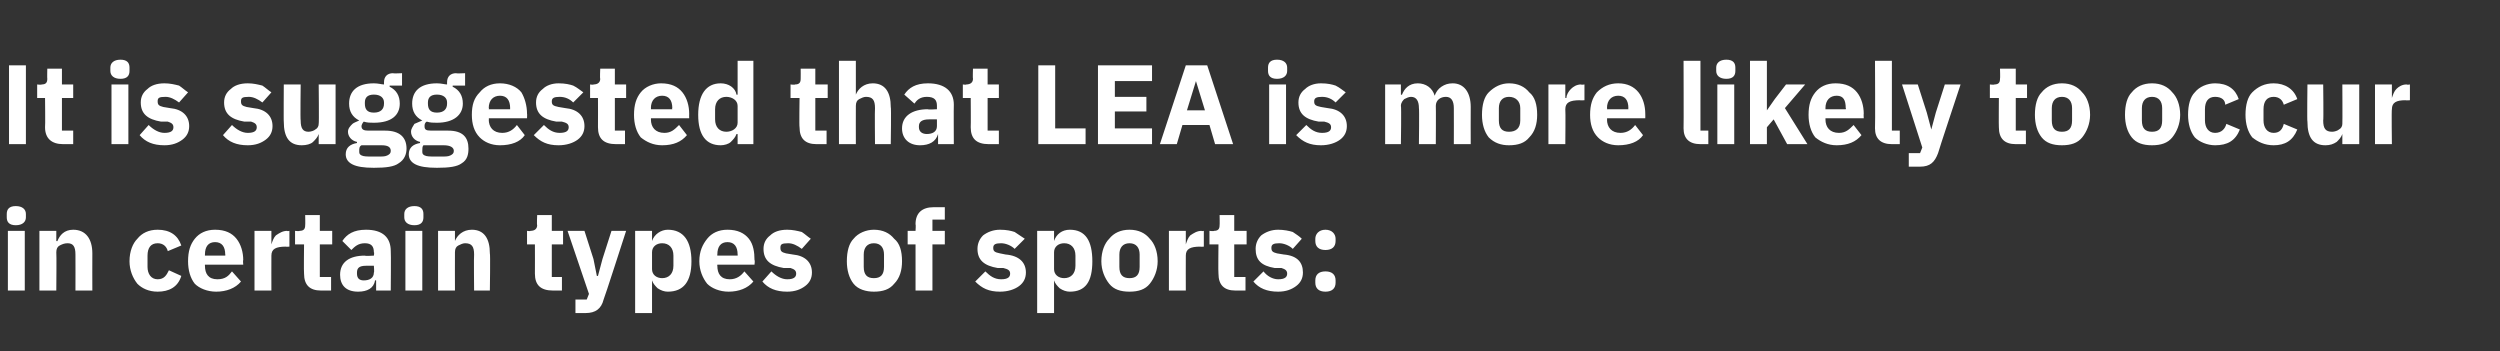 <?xml version="1.0" standalone="no"?><!DOCTYPE svg PUBLIC "-//W3C//DTD SVG 1.1//EN" "http://www.w3.org/Graphics/SVG/1.1/DTD/svg11.dtd"><svg xmlns="http://www.w3.org/2000/svg" version="1.1" width="222px" height="31.2px" viewBox="0 -5 222 31.2" style="top:-5px"><rect x="0" y="-5" width="222" height="31.2" fill="#333333" stroke="none"/>  <desc>It is suggested that LEA is more likely to occur in certain types of sports:</desc>  <defs/>  <g id="Polygon195422">    <path d="M 2.3 14.3 C 2.3 14.3 2.3 14 2.3 14 C 2.3 13.6 2 13.3 1.4 13.3 C 0.8 13.3 0.6 13.6 0.6 14 C 0.6 14 0.6 14.3 0.6 14.3 C 0.6 14.7 0.8 15 1.4 15 C 2 15 2.3 14.7 2.3 14.3 Z M 0.7 20.8 L 2.2 20.8 L 2.2 15.5 L 0.7 15.5 L 0.7 20.8 Z M 5 20.8 C 5 20.8 5.03 17.4 5 17.4 C 5 17.1 5.1 16.9 5.3 16.8 C 5.5 16.7 5.7 16.6 6 16.6 C 6.5 16.6 6.7 16.9 6.7 17.6 C 6.71 17.63 6.7 20.8 6.7 20.8 L 8.2 20.8 C 8.2 20.8 8.19 17.51 8.2 17.5 C 8.2 16.2 7.6 15.4 6.5 15.4 C 5.7 15.4 5.3 15.9 5.1 16.4 C 5.09 16.44 5 16.4 5 16.4 L 5 15.5 L 3.5 15.5 L 3.5 20.8 L 5 20.8 Z M 16.1 19.5 C 16.1 19.5 15 19 15 19 C 14.8 19.4 14.6 19.8 14 19.8 C 13.4 19.8 13.1 19.3 13.1 18.7 C 13.1 18.7 13.1 17.7 13.1 17.7 C 13.1 17 13.4 16.6 14 16.6 C 14.5 16.6 14.8 16.9 14.9 17.3 C 14.9 17.3 16.1 16.8 16.1 16.8 C 15.8 15.9 15.1 15.4 14 15.4 C 13.2 15.4 12.6 15.7 12.2 16.2 C 11.8 16.6 11.5 17.3 11.5 18.2 C 11.5 19 11.8 19.7 12.2 20.2 C 12.6 20.6 13.2 20.9 14 20.9 C 15 20.9 15.8 20.5 16.1 19.5 Z M 21.4 20 C 21.4 20 20.6 19.1 20.6 19.1 C 20.3 19.5 20 19.8 19.3 19.8 C 18.5 19.8 18.2 19.3 18.2 18.6 C 18.19 18.63 18.2 18.5 18.2 18.5 L 21.6 18.5 C 21.6 18.5 21.56 18.11 21.6 18.1 C 21.6 17.4 21.4 16.7 21 16.2 C 20.6 15.7 20 15.4 19.1 15.4 C 18.3 15.4 17.7 15.7 17.3 16.2 C 16.9 16.7 16.7 17.3 16.7 18.2 C 16.7 19 16.9 19.7 17.3 20.2 C 17.7 20.6 18.4 20.9 19.2 20.9 C 20.1 20.9 20.9 20.6 21.4 20 Z M 20 17.6 C 20.03 17.59 20 17.7 20 17.7 L 18.2 17.7 C 18.2 17.7 18.19 17.6 18.2 17.6 C 18.2 16.9 18.5 16.5 19.1 16.5 C 19.7 16.5 20 16.9 20 17.6 Z M 24.1 20.8 C 24.1 20.8 24.09 17.73 24.1 17.7 C 24.1 17.1 24.5 16.9 25.4 16.9 C 25.37 16.93 25.7 16.9 25.7 16.9 L 25.7 15.5 C 25.7 15.5 25.48 15.55 25.5 15.5 C 25.1 15.5 24.8 15.7 24.5 15.9 C 24.3 16.1 24.2 16.4 24.1 16.7 C 24.14 16.69 24.1 16.7 24.1 16.7 L 24.1 15.5 L 22.6 15.5 L 22.6 20.8 L 24.1 20.8 Z M 29.4 20.8 L 29.4 19.6 L 28.4 19.6 L 28.4 16.7 L 29.5 16.7 L 29.5 15.5 L 28.4 15.5 L 28.4 14.1 L 27.1 14.1 C 27.1 14.1 27.12 14.99 27.1 15 C 27.1 15.3 27 15.5 26.6 15.5 C 26.6 15.55 26.2 15.5 26.2 15.5 L 26.2 16.7 L 27 16.7 C 27 16.7 26.97 19.27 27 19.3 C 27 20.3 27.5 20.8 28.5 20.8 C 28.53 20.8 29.4 20.8 29.4 20.8 Z M 34.7 17.3 C 34.73 17.35 34.7 20.8 34.7 20.8 L 33.4 20.8 L 33.4 19.9 C 33.4 19.9 33.34 19.88 33.3 19.9 C 33.2 20.6 32.6 20.9 31.8 20.9 C 30.7 20.9 30.2 20.3 30.2 19.4 C 30.2 18.3 31 17.7 32.4 17.7 C 32.42 17.75 33.2 17.7 33.2 17.7 C 33.2 17.7 33.25 17.42 33.2 17.4 C 33.2 16.9 33 16.6 32.4 16.6 C 31.8 16.6 31.5 16.9 31.2 17.2 C 31.2 17.2 30.4 16.4 30.4 16.4 C 30.8 15.8 31.4 15.4 32.5 15.4 C 34 15.4 34.7 16.1 34.7 17.3 Z M 33.2 18.6 C 33.2 18.6 32.53 18.59 32.5 18.6 C 31.9 18.6 31.7 18.8 31.7 19.2 C 31.7 19.2 31.7 19.3 31.7 19.3 C 31.7 19.7 31.9 19.9 32.3 19.9 C 32.8 19.9 33.2 19.7 33.2 19.2 C 33.25 19.21 33.2 18.6 33.2 18.6 Z M 37.6 14.3 C 37.6 14.3 37.6 14 37.6 14 C 37.6 13.6 37.4 13.3 36.8 13.3 C 36.2 13.3 35.9 13.6 35.9 14 C 35.9 14 35.9 14.3 35.9 14.3 C 35.9 14.7 36.2 15 36.8 15 C 37.4 15 37.6 14.7 37.6 14.3 Z M 36 20.8 L 37.5 20.8 L 37.5 15.5 L 36 15.5 L 36 20.8 Z M 40.4 20.8 C 40.4 20.8 40.39 17.4 40.4 17.4 C 40.4 17.1 40.5 16.9 40.7 16.8 C 40.9 16.7 41.1 16.6 41.3 16.6 C 41.9 16.6 42.1 16.9 42.1 17.6 C 42.07 17.63 42.1 20.8 42.1 20.8 L 43.5 20.8 C 43.5 20.8 43.55 17.51 43.5 17.5 C 43.5 16.2 43 15.4 41.9 15.4 C 41.1 15.4 40.6 15.9 40.4 16.4 C 40.45 16.44 40.4 16.4 40.4 16.4 L 40.4 15.5 L 38.9 15.5 L 38.9 20.8 L 40.4 20.8 Z M 49.9 20.8 L 49.9 19.6 L 49 19.6 L 49 16.7 L 50 16.7 L 50 15.5 L 49 15.5 L 49 14.1 L 47.7 14.1 C 47.7 14.1 47.66 14.99 47.7 15 C 47.7 15.3 47.5 15.5 47.1 15.5 C 47.14 15.55 46.8 15.5 46.8 15.5 L 46.8 16.7 L 47.5 16.7 C 47.5 16.7 47.51 19.27 47.5 19.3 C 47.5 20.3 48 20.8 49.1 20.8 C 49.07 20.8 49.9 20.8 49.9 20.8 Z M 53.5 18 L 53.1 19.5 L 53 19.5 L 52.7 18 L 51.9 15.5 L 50.4 15.5 L 52.3 21.1 L 52.1 21.6 L 51.1 21.6 L 51.1 22.8 C 51.1 22.8 52.02 22.8 52 22.8 C 52.9 22.8 53.4 22.4 53.6 21.6 C 53.63 21.61 55.6 15.5 55.6 15.5 L 54.3 15.5 L 53.5 18 Z M 56.4 22.8 L 57.9 22.8 L 57.9 19.9 C 57.9 19.9 57.93 19.92 57.9 19.9 C 58 20.2 58.2 20.4 58.4 20.6 C 58.7 20.8 59 20.9 59.3 20.9 C 60.7 20.9 61.4 20 61.4 18.2 C 61.4 16.4 60.7 15.4 59.3 15.4 C 58.7 15.4 58.1 15.8 57.9 16.4 C 57.93 16.43 57.9 16.4 57.9 16.4 L 57.9 15.5 L 56.4 15.5 L 56.4 22.8 Z M 57.9 18.9 C 57.9 18.9 57.9 17.4 57.9 17.4 C 57.9 16.9 58.3 16.6 58.8 16.6 C 59.4 16.6 59.8 17 59.8 17.7 C 59.8 17.7 59.8 18.6 59.8 18.6 C 59.8 19.3 59.4 19.7 58.8 19.7 C 58.3 19.7 57.9 19.4 57.9 18.9 Z M 66.9 20 C 66.9 20 66.1 19.1 66.1 19.1 C 65.8 19.5 65.4 19.8 64.8 19.8 C 64 19.8 63.7 19.3 63.7 18.6 C 63.68 18.63 63.7 18.5 63.7 18.5 L 67 18.5 C 67 18.5 67.05 18.11 67 18.1 C 67 17.4 66.9 16.7 66.5 16.2 C 66.1 15.7 65.5 15.4 64.6 15.4 C 63.8 15.4 63.2 15.7 62.8 16.2 C 62.4 16.7 62.1 17.3 62.1 18.2 C 62.1 19 62.4 19.7 62.8 20.2 C 63.2 20.6 63.9 20.9 64.7 20.9 C 65.6 20.9 66.4 20.6 66.9 20 Z M 65.5 17.6 C 65.52 17.59 65.5 17.7 65.5 17.7 L 63.7 17.7 C 63.7 17.7 63.68 17.6 63.7 17.6 C 63.7 16.9 64 16.5 64.6 16.5 C 65.2 16.5 65.5 16.9 65.5 17.6 Z M 71.5 20.4 C 71.9 20.1 72.1 19.7 72.1 19.2 C 72.1 18.3 71.5 17.7 70.4 17.6 C 70.4 17.6 69.8 17.5 69.8 17.5 C 69.4 17.4 69.3 17.3 69.3 17 C 69.3 16.7 69.4 16.6 70 16.6 C 70.4 16.6 70.8 16.8 71.2 17.1 C 71.2 17.1 72 16.2 72 16.2 C 71.7 16 71.5 15.8 71.2 15.6 C 70.8 15.5 70.4 15.4 69.9 15.4 C 69.2 15.4 68.7 15.6 68.4 15.9 C 68 16.2 67.8 16.6 67.8 17.1 C 67.8 18.1 68.4 18.6 69.6 18.8 C 69.6 18.8 70.2 18.8 70.2 18.8 C 70.5 18.9 70.7 19 70.7 19.3 C 70.7 19.6 70.5 19.8 69.9 19.8 C 69.4 19.8 68.9 19.5 68.5 19.1 C 68.5 19.1 67.7 20 67.7 20 C 68.2 20.6 68.9 20.9 69.9 20.9 C 70.6 20.9 71.1 20.7 71.5 20.4 Z M 79.4 20.2 C 79.9 19.7 80.1 19 80.1 18.2 C 80.1 17.3 79.9 16.6 79.4 16.2 C 79 15.7 78.4 15.4 77.6 15.4 C 76.9 15.4 76.2 15.7 75.8 16.2 C 75.4 16.6 75.2 17.3 75.2 18.2 C 75.2 19 75.4 19.7 75.8 20.2 C 76.2 20.7 76.9 20.9 77.6 20.9 C 78.4 20.9 79 20.7 79.4 20.2 Z M 76.7 18.7 C 76.7 18.7 76.7 17.6 76.7 17.6 C 76.7 17 77 16.6 77.6 16.6 C 78.2 16.6 78.5 17 78.5 17.6 C 78.5 17.6 78.5 18.7 78.5 18.7 C 78.5 19.4 78.2 19.7 77.6 19.7 C 77 19.7 76.7 19.4 76.7 18.7 Z M 81.3 20.8 L 82.8 20.8 L 82.8 16.7 L 83.9 16.7 L 83.9 15.5 L 82.8 15.5 L 82.8 14.5 L 83.9 14.5 L 83.9 13.4 C 83.9 13.4 82.91 13.4 82.9 13.4 C 81.9 13.4 81.3 13.9 81.3 14.9 C 81.34 14.93 81.3 15.5 81.3 15.5 L 80.6 15.5 L 80.6 16.7 L 81.3 16.7 L 81.3 20.8 Z M 90.5 20.4 C 90.9 20.1 91.1 19.7 91.1 19.2 C 91.1 18.3 90.5 17.7 89.3 17.6 C 89.3 17.6 88.8 17.5 88.8 17.5 C 88.3 17.4 88.2 17.3 88.2 17 C 88.2 16.7 88.4 16.6 88.9 16.6 C 89.3 16.6 89.8 16.8 90.1 17.1 C 90.1 17.1 91 16.2 91 16.2 C 90.7 16 90.4 15.8 90.1 15.6 C 89.8 15.5 89.4 15.4 88.8 15.4 C 88.2 15.4 87.7 15.6 87.3 15.9 C 87 16.2 86.8 16.6 86.8 17.1 C 86.8 18.1 87.4 18.6 88.6 18.8 C 88.6 18.8 89.1 18.8 89.1 18.8 C 89.5 18.9 89.7 19 89.7 19.3 C 89.7 19.6 89.5 19.8 88.9 19.8 C 88.3 19.8 87.9 19.5 87.5 19.1 C 87.5 19.1 86.6 20 86.6 20 C 87.2 20.6 87.8 20.9 88.8 20.9 C 89.5 20.9 90.1 20.7 90.5 20.4 Z M 92.1 22.8 L 93.6 22.8 L 93.6 19.9 C 93.6 19.9 93.62 19.92 93.6 19.9 C 93.7 20.2 93.9 20.4 94.1 20.6 C 94.4 20.8 94.7 20.9 95 20.9 C 96.4 20.9 97 20 97 18.2 C 97 16.4 96.4 15.4 95 15.4 C 94.3 15.4 93.8 15.8 93.6 16.4 C 93.62 16.43 93.6 16.4 93.6 16.4 L 93.6 15.5 L 92.1 15.5 L 92.1 22.8 Z M 93.6 18.9 C 93.6 18.9 93.6 17.4 93.6 17.4 C 93.6 16.9 94 16.6 94.5 16.6 C 95.1 16.6 95.5 17 95.5 17.7 C 95.5 17.7 95.5 18.6 95.5 18.6 C 95.5 19.3 95.1 19.7 94.5 19.7 C 94 19.7 93.6 19.4 93.6 18.9 Z M 102.1 20.2 C 102.5 19.7 102.8 19 102.8 18.2 C 102.8 17.3 102.5 16.6 102.1 16.2 C 101.7 15.7 101.1 15.4 100.3 15.4 C 99.5 15.4 98.9 15.7 98.5 16.2 C 98.1 16.6 97.8 17.3 97.8 18.2 C 97.8 19 98.1 19.7 98.5 20.2 C 98.9 20.7 99.5 20.9 100.3 20.9 C 101.1 20.9 101.7 20.7 102.1 20.2 Z M 99.4 18.7 C 99.4 18.7 99.4 17.6 99.4 17.6 C 99.4 17 99.7 16.6 100.3 16.6 C 100.9 16.6 101.2 17 101.2 17.6 C 101.2 17.6 101.2 18.7 101.2 18.7 C 101.2 19.4 100.9 19.7 100.3 19.7 C 99.7 19.7 99.4 19.4 99.4 18.7 Z M 105.3 20.8 C 105.3 20.8 105.29 17.73 105.3 17.7 C 105.3 17.1 105.7 16.9 106.6 16.9 C 106.57 16.93 106.9 16.9 106.9 16.9 L 106.9 15.5 C 106.9 15.5 106.68 15.55 106.7 15.5 C 106.3 15.5 106 15.7 105.7 15.9 C 105.5 16.1 105.4 16.4 105.3 16.7 C 105.34 16.69 105.3 16.7 105.3 16.7 L 105.3 15.5 L 103.8 15.5 L 103.8 20.8 L 105.3 20.8 Z M 110.6 20.8 L 110.6 19.6 L 109.6 19.6 L 109.6 16.7 L 110.7 16.7 L 110.7 15.5 L 109.6 15.5 L 109.6 14.1 L 108.3 14.1 C 108.3 14.1 108.32 14.99 108.3 15 C 108.3 15.3 108.2 15.5 107.8 15.5 C 107.8 15.55 107.4 15.5 107.4 15.5 L 107.4 16.7 L 108.2 16.7 C 108.2 16.7 108.17 19.27 108.2 19.3 C 108.2 20.3 108.7 20.8 109.7 20.8 C 109.73 20.8 110.6 20.8 110.6 20.8 Z M 115.1 20.4 C 115.5 20.1 115.7 19.7 115.7 19.2 C 115.7 18.3 115.2 17.7 114 17.6 C 114 17.6 113.4 17.5 113.4 17.5 C 113 17.4 112.9 17.3 112.9 17 C 112.9 16.7 113.1 16.6 113.6 16.6 C 114 16.6 114.5 16.8 114.8 17.1 C 114.8 17.1 115.6 16.2 115.6 16.2 C 115.4 16 115.1 15.8 114.8 15.6 C 114.5 15.5 114 15.4 113.5 15.4 C 112.9 15.4 112.4 15.6 112 15.9 C 111.7 16.2 111.5 16.6 111.5 17.1 C 111.5 18.1 112 18.6 113.2 18.8 C 113.2 18.8 113.8 18.8 113.8 18.8 C 114.1 18.9 114.3 19 114.3 19.3 C 114.3 19.6 114.1 19.8 113.5 19.8 C 113 19.8 112.5 19.5 112.2 19.1 C 112.2 19.1 111.3 20 111.3 20 C 111.8 20.6 112.5 20.9 113.5 20.9 C 114.2 20.9 114.7 20.7 115.1 20.4 Z M 118.6 20.1 C 118.6 20.1 118.6 19.9 118.6 19.9 C 118.6 19.4 118.3 19.1 117.7 19.1 C 117.1 19.1 116.8 19.4 116.8 19.9 C 116.8 19.9 116.8 20.1 116.8 20.1 C 116.8 20.6 117.1 20.9 117.7 20.9 C 118.3 20.9 118.6 20.6 118.6 20.1 Z M 118.6 16.4 C 118.6 16.4 118.6 16.2 118.6 16.2 C 118.6 15.8 118.3 15.4 117.7 15.4 C 117.1 15.4 116.8 15.8 116.8 16.2 C 116.8 16.2 116.8 16.4 116.8 16.4 C 116.8 16.9 117.1 17.2 117.7 17.2 C 118.3 17.2 118.6 16.9 118.6 16.4 Z " stroke="none" fill="#fff"/>  </g>  <g id="Polygon195421">    <path d="M 0.8 0.8 L 2.3 0.8 L 2.3 7.8 L 0.8 7.8 L 0.8 0.8 Z M 6.5 7.8 L 6.5 6.6 L 5.5 6.6 L 5.5 3.7 L 6.5 3.7 L 6.5 2.5 L 5.5 2.5 L 5.5 1.1 L 4.2 1.1 C 4.2 1.1 4.18 1.99 4.2 2 C 4.2 2.3 4.1 2.5 3.7 2.5 C 3.66 2.55 3.3 2.5 3.3 2.5 L 3.3 3.7 L 4 3.7 C 4 3.7 4.03 6.27 4 6.3 C 4 7.3 4.6 7.8 5.6 7.8 C 5.59 7.8 6.5 7.8 6.5 7.8 Z M 11.5 1.3 C 11.5 1.3 11.5 1 11.5 1 C 11.5 0.6 11.3 0.3 10.7 0.3 C 10.1 0.3 9.8 0.6 9.8 1 C 9.8 1 9.8 1.3 9.8 1.3 C 9.8 1.7 10.1 2 10.7 2 C 11.3 2 11.5 1.7 11.5 1.3 Z M 9.9 7.8 L 11.4 7.8 L 11.4 2.5 L 9.9 2.5 L 9.9 7.8 Z M 16.2 7.4 C 16.6 7.1 16.8 6.7 16.8 6.2 C 16.8 5.3 16.2 4.7 15.1 4.6 C 15.1 4.6 14.5 4.5 14.5 4.5 C 14.1 4.4 14 4.3 14 4 C 14 3.7 14.1 3.6 14.7 3.6 C 15.1 3.6 15.5 3.8 15.9 4.1 C 15.9 4.1 16.7 3.2 16.7 3.2 C 16.4 3 16.2 2.8 15.9 2.6 C 15.5 2.5 15.1 2.4 14.6 2.4 C 13.9 2.4 13.4 2.6 13.1 2.9 C 12.7 3.2 12.5 3.6 12.5 4.1 C 12.5 5.1 13.1 5.6 14.3 5.8 C 14.3 5.8 14.9 5.8 14.9 5.8 C 15.2 5.9 15.4 6 15.4 6.3 C 15.4 6.6 15.2 6.8 14.6 6.8 C 14.1 6.8 13.6 6.5 13.2 6.1 C 13.2 6.1 12.4 7 12.4 7 C 12.9 7.6 13.6 7.9 14.6 7.9 C 15.3 7.9 15.8 7.7 16.2 7.4 Z M 23.6 7.4 C 24 7.1 24.2 6.7 24.2 6.2 C 24.2 5.3 23.6 4.7 22.5 4.6 C 22.5 4.6 21.9 4.5 21.9 4.5 C 21.5 4.4 21.4 4.3 21.4 4 C 21.4 3.7 21.5 3.6 22.1 3.6 C 22.5 3.6 22.9 3.8 23.3 4.1 C 23.3 4.1 24.1 3.2 24.1 3.2 C 23.8 3 23.6 2.8 23.3 2.6 C 22.9 2.5 22.5 2.4 22 2.4 C 21.3 2.4 20.8 2.6 20.5 2.9 C 20.1 3.2 19.9 3.6 19.9 4.1 C 19.9 5.1 20.5 5.6 21.7 5.8 C 21.7 5.8 22.3 5.8 22.3 5.8 C 22.6 5.9 22.8 6 22.8 6.3 C 22.8 6.6 22.6 6.8 22 6.8 C 21.5 6.8 21 6.5 20.6 6.1 C 20.6 6.1 19.8 7 19.8 7 C 20.3 7.6 21 7.9 22 7.9 C 22.7 7.9 23.2 7.7 23.6 7.4 Z M 28.3 7.8 L 29.8 7.8 L 29.8 2.5 L 28.3 2.5 C 28.3 2.5 28.34 5.96 28.3 6 C 28.3 6.2 28.2 6.4 28 6.5 C 27.9 6.6 27.6 6.7 27.4 6.7 C 26.9 6.7 26.7 6.4 26.7 5.7 C 26.66 5.72 26.7 2.5 26.7 2.5 L 25.2 2.5 C 25.2 2.5 25.18 5.85 25.2 5.8 C 25.2 7.2 25.7 7.9 26.8 7.9 C 27.2 7.9 27.6 7.8 27.8 7.6 C 28 7.4 28.2 7.2 28.3 6.9 C 28.29 6.92 28.3 6.9 28.3 6.9 L 28.3 7.8 Z M 34.2 6.6 C 34.2 6.6 32.7 6.6 32.7 6.6 C 32.3 6.6 32.1 6.5 32.1 6.2 C 32.1 6.1 32.2 5.9 32.3 5.8 C 32.6 5.9 32.9 5.9 33.2 5.9 C 34.8 5.9 35.5 5.2 35.5 4.2 C 35.5 3.5 35.2 3 34.6 2.7 C 34.59 2.7 34.6 2.6 34.6 2.6 L 35.7 2.6 L 35.7 1.5 C 35.7 1.5 34.92 1.54 34.9 1.5 C 34.4 1.5 34.1 1.8 34.1 2.3 C 34.1 2.3 34.1 2.5 34.1 2.5 C 33.9 2.5 33.6 2.4 33.2 2.4 C 31.7 2.4 31 3.1 31 4.2 C 31 4.9 31.3 5.4 31.9 5.7 C 31.9 5.7 31.9 5.7 31.9 5.7 C 31.7 5.8 31.4 5.9 31.3 6 C 31.1 6.2 30.9 6.4 30.9 6.7 C 30.9 7.1 31.2 7.5 31.7 7.6 C 31.7 7.6 31.7 7.7 31.7 7.7 C 31.1 7.8 30.7 8.1 30.7 8.7 C 30.7 9.1 30.9 9.4 31.3 9.6 C 31.7 9.8 32.3 9.9 33.2 9.9 C 34.3 9.9 35 9.8 35.4 9.5 C 35.9 9.2 36.1 8.7 36.1 8.2 C 36.1 7.2 35.5 6.6 34.2 6.6 Z M 34.4 8.8 C 34.2 8.9 34 8.9 33.6 8.9 C 33.6 8.9 33 8.9 33 8.9 C 32.6 8.9 32.3 8.9 32.1 8.8 C 31.9 8.7 31.9 8.6 31.9 8.4 C 31.9 8.2 31.9 8 32.1 7.9 C 32.1 7.9 33.9 7.9 33.9 7.9 C 34.5 7.9 34.7 8.1 34.7 8.4 C 34.7 8.6 34.6 8.7 34.4 8.8 Z M 32.4 4.2 C 32.4 4.2 32.4 4.1 32.4 4.1 C 32.4 3.7 32.6 3.4 33.2 3.4 C 33.8 3.4 34.1 3.7 34.1 4.1 C 34.1 4.1 34.1 4.2 34.1 4.2 C 34.1 4.7 33.8 5 33.2 5 C 32.6 5 32.4 4.7 32.4 4.2 Z M 39.8 6.6 C 39.8 6.6 38.3 6.6 38.3 6.6 C 37.8 6.6 37.7 6.5 37.7 6.2 C 37.7 6.1 37.7 5.9 37.9 5.8 C 38.2 5.9 38.5 5.9 38.8 5.9 C 40.3 5.9 41.1 5.2 41.1 4.2 C 41.1 3.5 40.8 3 40.2 2.7 C 40.18 2.7 40.2 2.6 40.2 2.6 L 41.3 2.6 L 41.3 1.5 C 41.3 1.5 40.51 1.54 40.5 1.5 C 40 1.5 39.7 1.8 39.7 2.3 C 39.7 2.3 39.7 2.5 39.7 2.5 C 39.5 2.5 39.2 2.4 38.8 2.4 C 37.3 2.4 36.6 3.1 36.6 4.2 C 36.6 4.9 36.9 5.4 37.5 5.7 C 37.5 5.7 37.5 5.7 37.5 5.7 C 37.3 5.8 37 5.9 36.8 6 C 36.7 6.2 36.5 6.4 36.5 6.7 C 36.5 7.1 36.8 7.5 37.3 7.6 C 37.3 7.6 37.3 7.7 37.3 7.7 C 36.7 7.8 36.3 8.1 36.3 8.7 C 36.3 9.1 36.5 9.4 36.9 9.6 C 37.3 9.8 37.9 9.9 38.8 9.9 C 39.9 9.9 40.6 9.8 41 9.5 C 41.5 9.2 41.6 8.7 41.6 8.2 C 41.6 7.2 41.1 6.6 39.8 6.6 Z M 40 8.8 C 39.8 8.9 39.6 8.9 39.2 8.9 C 39.2 8.9 38.6 8.9 38.6 8.9 C 38.2 8.9 37.9 8.9 37.7 8.8 C 37.5 8.7 37.5 8.6 37.5 8.4 C 37.5 8.2 37.5 8 37.6 7.9 C 37.6 7.9 39.4 7.9 39.4 7.9 C 40 7.9 40.3 8.1 40.3 8.4 C 40.3 8.6 40.2 8.7 40 8.8 Z M 38 4.2 C 38 4.2 38 4.1 38 4.1 C 38 3.7 38.2 3.4 38.8 3.4 C 39.4 3.4 39.7 3.7 39.7 4.1 C 39.7 4.1 39.7 4.2 39.7 4.2 C 39.7 4.7 39.4 5 38.8 5 C 38.2 5 38 4.7 38 4.2 Z M 46.6 7 C 46.6 7 45.9 6.1 45.9 6.1 C 45.6 6.5 45.2 6.8 44.6 6.8 C 43.8 6.8 43.4 6.3 43.4 5.6 C 43.45 5.63 43.4 5.5 43.4 5.5 L 46.8 5.5 C 46.8 5.5 46.82 5.11 46.8 5.1 C 46.8 4.4 46.6 3.7 46.3 3.2 C 45.9 2.7 45.2 2.4 44.4 2.4 C 43.6 2.4 43 2.7 42.6 3.2 C 42.1 3.7 41.9 4.3 41.9 5.2 C 41.9 6 42.1 6.7 42.6 7.2 C 43 7.6 43.6 7.9 44.4 7.9 C 45.4 7.9 46.2 7.6 46.6 7 Z M 45.3 4.6 C 45.29 4.59 45.3 4.7 45.3 4.7 L 43.4 4.7 C 43.4 4.7 43.45 4.6 43.4 4.6 C 43.4 3.9 43.8 3.5 44.4 3.5 C 45 3.5 45.3 3.9 45.3 4.6 Z M 51.3 7.4 C 51.7 7.1 51.9 6.7 51.9 6.2 C 51.9 5.3 51.3 4.7 50.2 4.6 C 50.2 4.6 49.6 4.5 49.6 4.5 C 49.1 4.4 49 4.3 49 4 C 49 3.7 49.2 3.6 49.7 3.6 C 50.2 3.6 50.6 3.8 50.9 4.1 C 50.9 4.1 51.8 3.2 51.8 3.2 C 51.5 3 51.3 2.8 50.9 2.6 C 50.6 2.5 50.2 2.4 49.6 2.4 C 49 2.4 48.5 2.6 48.2 2.9 C 47.8 3.2 47.6 3.6 47.6 4.1 C 47.6 5.1 48.2 5.6 49.4 5.8 C 49.4 5.8 49.9 5.8 49.9 5.8 C 50.3 5.9 50.5 6 50.5 6.3 C 50.5 6.6 50.3 6.8 49.7 6.8 C 49.1 6.8 48.7 6.5 48.3 6.1 C 48.3 6.1 47.4 7 47.4 7 C 48 7.6 48.6 7.9 49.6 7.9 C 50.3 7.9 50.9 7.7 51.3 7.4 Z M 55.5 7.8 L 55.5 6.6 L 54.6 6.6 L 54.6 3.7 L 55.6 3.7 L 55.6 2.5 L 54.6 2.5 L 54.6 1.1 L 53.3 1.1 C 53.3 1.1 53.26 1.99 53.3 2 C 53.3 2.3 53.1 2.5 52.7 2.5 C 52.74 2.55 52.4 2.5 52.4 2.5 L 52.4 3.7 L 53.1 3.7 C 53.1 3.7 53.11 6.27 53.1 6.3 C 53.1 7.3 53.6 7.8 54.7 7.8 C 54.67 7.8 55.5 7.8 55.5 7.8 Z M 61 7 C 61 7 60.3 6.1 60.3 6.1 C 59.9 6.5 59.6 6.8 59 6.8 C 58.2 6.8 57.8 6.3 57.8 5.6 C 57.82 5.63 57.8 5.5 57.8 5.5 L 61.2 5.5 C 61.2 5.5 61.19 5.11 61.2 5.1 C 61.2 4.4 61 3.7 60.6 3.2 C 60.2 2.7 59.6 2.4 58.7 2.4 C 58 2.4 57.3 2.7 56.9 3.2 C 56.5 3.7 56.3 4.3 56.3 5.2 C 56.3 6 56.5 6.7 56.9 7.2 C 57.4 7.6 58 7.9 58.8 7.9 C 59.8 7.9 60.5 7.6 61 7 Z M 59.7 4.6 C 59.66 4.59 59.7 4.7 59.7 4.7 L 57.8 4.7 C 57.8 4.7 57.82 4.6 57.8 4.6 C 57.8 3.9 58.2 3.5 58.8 3.5 C 59.4 3.5 59.7 3.9 59.7 4.6 Z M 65.5 7.8 L 66.9 7.8 L 66.9 0.4 L 65.5 0.4 L 65.5 3.4 C 65.5 3.4 65.41 3.43 65.4 3.4 C 65.3 2.8 64.7 2.4 64 2.4 C 62.7 2.4 62 3.4 62 5.2 C 62 7 62.7 7.9 64 7.9 C 64.3 7.9 64.7 7.8 64.9 7.6 C 65.1 7.4 65.3 7.2 65.4 6.9 C 65.41 6.92 65.5 6.9 65.5 6.9 L 65.5 7.8 Z M 63.5 5.6 C 63.5 5.6 63.5 4.7 63.5 4.7 C 63.5 4 63.9 3.6 64.5 3.6 C 65 3.6 65.5 3.9 65.5 4.4 C 65.5 4.4 65.5 5.9 65.5 5.9 C 65.5 6.4 65 6.7 64.5 6.7 C 63.9 6.7 63.5 6.3 63.5 5.6 Z M 73.4 7.8 L 73.4 6.6 L 72.4 6.6 L 72.4 3.7 L 73.5 3.7 L 73.5 2.5 L 72.4 2.5 L 72.4 1.1 L 71.1 1.1 C 71.1 1.1 71.11 1.99 71.1 2 C 71.1 2.3 71 2.5 70.6 2.5 C 70.59 2.55 70.2 2.5 70.2 2.5 L 70.2 3.7 L 71 3.7 C 71 3.7 70.96 6.27 71 6.3 C 71 7.3 71.5 7.8 72.5 7.8 C 72.52 7.8 73.4 7.8 73.4 7.8 Z M 74.5 7.8 L 76 7.8 C 76 7.8 75.99 4.4 76 4.4 C 76 4.1 76.1 3.9 76.3 3.8 C 76.5 3.7 76.7 3.6 76.9 3.6 C 77.5 3.6 77.7 3.9 77.7 4.6 C 77.67 4.63 77.7 7.8 77.7 7.8 L 79.1 7.8 C 79.1 7.8 79.15 4.51 79.1 4.5 C 79.1 3.2 78.6 2.4 77.5 2.4 C 76.7 2.4 76.2 2.9 76 3.4 C 76.05 3.44 76 3.4 76 3.4 L 76 0.4 L 74.5 0.4 L 74.5 7.8 Z M 84.7 4.3 C 84.68 4.35 84.7 7.8 84.7 7.8 L 83.3 7.8 L 83.3 6.9 C 83.3 6.9 83.29 6.88 83.3 6.9 C 83.1 7.6 82.5 7.9 81.7 7.9 C 80.7 7.9 80.1 7.3 80.1 6.4 C 80.1 5.3 81 4.7 82.4 4.7 C 82.37 4.75 83.2 4.7 83.2 4.7 C 83.2 4.7 83.2 4.42 83.2 4.4 C 83.2 3.9 83 3.6 82.3 3.6 C 81.7 3.6 81.4 3.9 81.2 4.2 C 81.2 4.2 80.3 3.4 80.3 3.4 C 80.7 2.8 81.3 2.4 82.4 2.4 C 83.9 2.4 84.7 3.1 84.7 4.3 Z M 83.2 5.6 C 83.2 5.6 82.48 5.59 82.5 5.6 C 81.9 5.6 81.6 5.8 81.6 6.2 C 81.6 6.2 81.6 6.3 81.6 6.3 C 81.6 6.7 81.9 6.9 82.3 6.9 C 82.8 6.9 83.2 6.7 83.2 6.2 C 83.2 6.21 83.2 5.6 83.2 5.6 Z M 88.7 7.8 L 88.7 6.6 L 87.7 6.6 L 87.7 3.7 L 88.7 3.7 L 88.7 2.5 L 87.7 2.5 L 87.7 1.1 L 86.4 1.1 C 86.4 1.1 86.37 1.99 86.4 2 C 86.4 2.3 86.2 2.5 85.8 2.5 C 85.85 2.55 85.5 2.5 85.5 2.5 L 85.5 3.7 L 86.2 3.7 C 86.2 3.7 86.22 6.27 86.2 6.3 C 86.2 7.3 86.7 7.8 87.8 7.8 C 87.78 7.8 88.7 7.8 88.7 7.8 Z M 96.4 7.8 L 96.4 6.4 L 93.7 6.4 L 93.7 0.8 L 92.2 0.8 L 92.2 7.8 L 96.4 7.8 Z M 102.3 7.8 L 102.3 6.4 L 99 6.4 L 99 4.9 L 101.8 4.9 L 101.8 3.6 L 99 3.6 L 99 2.2 L 102.3 2.2 L 102.3 0.8 L 97.5 0.8 L 97.5 7.8 L 102.3 7.8 Z M 109.5 7.8 L 107.2 0.8 L 105.3 0.8 L 103 7.8 L 104.5 7.8 L 105 6.1 L 107.4 6.1 L 107.9 7.8 L 109.5 7.8 Z M 107 4.8 L 105.4 4.8 L 106.2 2.2 L 106.2 2.2 L 107 4.8 Z M 114.3 1.3 C 114.3 1.3 114.3 1 114.3 1 C 114.3 0.6 114 0.3 113.4 0.3 C 112.8 0.3 112.6 0.6 112.6 1 C 112.6 1 112.6 1.3 112.6 1.3 C 112.6 1.7 112.8 2 113.4 2 C 114 2 114.3 1.7 114.3 1.3 Z M 112.7 7.8 L 114.2 7.8 L 114.2 2.5 L 112.7 2.5 L 112.7 7.8 Z M 119 7.4 C 119.4 7.1 119.6 6.7 119.6 6.2 C 119.6 5.3 119 4.7 117.9 4.6 C 117.9 4.6 117.3 4.5 117.3 4.5 C 116.8 4.4 116.7 4.3 116.7 4 C 116.7 3.7 116.9 3.6 117.4 3.6 C 117.9 3.6 118.3 3.8 118.6 4.1 C 118.6 4.1 119.5 3.2 119.5 3.2 C 119.2 3 119 2.8 118.6 2.6 C 118.3 2.5 117.9 2.4 117.3 2.4 C 116.7 2.4 116.2 2.6 115.9 2.9 C 115.5 3.2 115.3 3.6 115.3 4.1 C 115.3 5.1 115.9 5.6 117.1 5.8 C 117.1 5.8 117.6 5.8 117.6 5.8 C 118 5.9 118.2 6 118.2 6.3 C 118.2 6.6 118 6.8 117.4 6.8 C 116.8 6.8 116.4 6.5 116 6.1 C 116 6.1 115.1 7 115.1 7 C 115.7 7.6 116.3 7.9 117.3 7.9 C 118 7.9 118.6 7.7 119 7.4 Z M 124.4 7.8 C 124.4 7.8 124.45 4.4 124.4 4.4 C 124.4 4.1 124.6 3.9 124.7 3.8 C 124.9 3.7 125.1 3.6 125.3 3.6 C 125.8 3.6 126 4 126 4.6 C 126.04 4.63 126 7.8 126 7.8 L 127.5 7.8 C 127.5 7.8 127.52 4.4 127.5 4.4 C 127.5 3.9 127.9 3.6 128.4 3.6 C 128.9 3.6 129.1 4 129.1 4.6 C 129.11 4.63 129.1 7.8 129.1 7.8 L 130.6 7.8 C 130.6 7.8 130.59 4.51 130.6 4.5 C 130.6 3.2 130 2.4 129 2.4 C 128.6 2.4 128.3 2.5 128 2.7 C 127.7 2.9 127.5 3.2 127.4 3.5 C 127.4 3.5 127.4 3.5 127.4 3.5 C 127.2 2.8 126.6 2.4 125.9 2.4 C 125.1 2.4 124.7 2.9 124.5 3.4 C 124.51 3.44 124.4 3.4 124.4 3.4 L 124.4 2.5 L 123 2.5 L 123 7.8 L 124.4 7.8 Z M 135.8 7.2 C 136.3 6.7 136.5 6 136.5 5.2 C 136.5 4.3 136.3 3.6 135.8 3.2 C 135.4 2.7 134.8 2.4 134 2.4 C 133.3 2.4 132.7 2.7 132.2 3.2 C 131.8 3.6 131.6 4.3 131.6 5.2 C 131.6 6 131.8 6.7 132.2 7.2 C 132.7 7.7 133.3 7.9 134 7.9 C 134.8 7.9 135.4 7.7 135.8 7.2 Z M 133.1 5.7 C 133.1 5.7 133.1 4.6 133.1 4.6 C 133.1 4 133.4 3.6 134 3.6 C 134.6 3.6 135 4 135 4.6 C 135 4.6 135 5.7 135 5.7 C 135 6.4 134.6 6.7 134 6.7 C 133.4 6.7 133.1 6.4 133.1 5.7 Z M 139 7.8 C 139 7.8 139.03 4.73 139 4.7 C 139 4.1 139.4 3.9 140.3 3.9 C 140.31 3.93 140.7 3.9 140.7 3.9 L 140.7 2.5 C 140.7 2.5 140.42 2.55 140.4 2.5 C 140 2.5 139.7 2.7 139.5 2.9 C 139.3 3.1 139.1 3.4 139.1 3.7 C 139.08 3.69 139 3.7 139 3.7 L 139 2.5 L 137.5 2.5 L 137.5 7.8 L 139 7.8 Z M 145.9 7 C 145.9 7 145.2 6.1 145.2 6.1 C 144.9 6.5 144.5 6.8 143.9 6.8 C 143.1 6.8 142.7 6.3 142.7 5.6 C 142.74 5.63 142.7 5.5 142.7 5.5 L 146.1 5.5 C 146.1 5.5 146.11 5.11 146.1 5.1 C 146.1 4.4 145.9 3.7 145.5 3.2 C 145.1 2.7 144.5 2.4 143.7 2.4 C 142.9 2.4 142.3 2.7 141.8 3.2 C 141.4 3.7 141.2 4.3 141.2 5.2 C 141.2 6 141.4 6.7 141.9 7.2 C 142.3 7.6 142.9 7.9 143.7 7.9 C 144.7 7.9 145.5 7.6 145.9 7 Z M 144.6 4.6 C 144.58 4.59 144.6 4.7 144.6 4.7 L 142.7 4.7 C 142.7 4.7 142.74 4.6 142.7 4.6 C 142.7 3.9 143.1 3.5 143.7 3.5 C 144.3 3.5 144.6 3.9 144.6 4.6 Z M 151.7 7.8 L 151.7 6.6 L 151 6.6 L 151 0.4 L 149.5 0.4 C 149.5 0.4 149.52 6.36 149.5 6.4 C 149.5 7.3 150 7.8 151 7.8 C 150.99 7.8 151.7 7.8 151.7 7.8 Z M 154.1 1.3 C 154.1 1.3 154.1 1 154.1 1 C 154.1 0.6 153.9 0.3 153.3 0.3 C 152.7 0.3 152.4 0.6 152.4 1 C 152.4 1 152.4 1.3 152.4 1.3 C 152.4 1.7 152.7 2 153.3 2 C 153.9 2 154.1 1.7 154.1 1.3 Z M 152.5 7.8 L 154 7.8 L 154 2.5 L 152.5 2.5 L 152.5 7.8 Z M 155.4 7.8 L 156.9 7.8 L 156.9 6.3 L 157.5 5.6 L 158.7 7.8 L 160.5 7.8 L 158.5 4.6 L 160.3 2.5 L 158.6 2.5 L 157.6 3.8 L 156.9 4.8 L 156.9 4.8 L 156.9 0.4 L 155.4 0.4 L 155.4 7.8 Z M 165.3 7 C 165.3 7 164.6 6.1 164.6 6.1 C 164.2 6.5 163.9 6.8 163.3 6.8 C 162.5 6.8 162.1 6.3 162.1 5.6 C 162.11 5.63 162.1 5.5 162.1 5.5 L 165.5 5.5 C 165.5 5.5 165.48 5.11 165.5 5.1 C 165.5 4.4 165.3 3.7 164.9 3.2 C 164.5 2.7 163.9 2.4 163 2.4 C 162.2 2.4 161.6 2.7 161.2 3.2 C 160.8 3.7 160.6 4.3 160.6 5.2 C 160.6 6 160.8 6.7 161.2 7.2 C 161.7 7.6 162.3 7.9 163.1 7.9 C 164.1 7.9 164.8 7.6 165.3 7 Z M 163.9 4.6 C 163.95 4.59 163.9 4.7 163.9 4.7 L 162.1 4.7 C 162.1 4.7 162.11 4.6 162.1 4.6 C 162.1 3.9 162.5 3.5 163.1 3.5 C 163.7 3.5 163.9 3.9 163.9 4.6 Z M 168.7 7.8 L 168.7 6.6 L 168 6.6 L 168 0.4 L 166.5 0.4 C 166.5 0.4 166.53 6.36 166.5 6.4 C 166.5 7.3 167 7.8 168 7.8 C 168 7.8 168.7 7.8 168.7 7.8 Z M 171.9 5 L 171.5 6.5 L 171.5 6.5 L 171.1 5 L 170.3 2.5 L 168.9 2.5 L 170.7 8.1 L 170.5 8.6 L 169.5 8.6 L 169.5 9.8 C 169.5 9.8 170.46 9.8 170.5 9.8 C 171.4 9.8 171.8 9.4 172.1 8.6 C 172.07 8.61 174.1 2.5 174.1 2.5 L 172.7 2.5 L 171.9 5 Z M 179.9 7.8 L 179.9 6.6 L 179 6.6 L 179 3.7 L 180 3.7 L 180 2.5 L 179 2.5 L 179 1.1 L 177.6 1.1 C 177.6 1.1 177.63 1.99 177.6 2 C 177.6 2.3 177.5 2.5 177.1 2.5 C 177.11 2.55 176.7 2.5 176.7 2.5 L 176.7 3.7 L 177.5 3.7 C 177.5 3.7 177.48 6.27 177.5 6.3 C 177.5 7.3 178 7.8 179 7.8 C 179.04 7.8 179.9 7.8 179.9 7.8 Z M 184.9 7.2 C 185.3 6.7 185.6 6 185.6 5.2 C 185.6 4.3 185.3 3.6 184.9 3.2 C 184.5 2.7 183.9 2.4 183.1 2.4 C 182.3 2.4 181.7 2.7 181.3 3.2 C 180.9 3.6 180.7 4.3 180.7 5.2 C 180.7 6 180.9 6.7 181.3 7.2 C 181.7 7.7 182.3 7.9 183.1 7.9 C 183.9 7.9 184.5 7.7 184.9 7.2 Z M 182.2 5.7 C 182.2 5.7 182.2 4.6 182.2 4.6 C 182.2 4 182.5 3.6 183.1 3.6 C 183.7 3.6 184 4 184 4.6 C 184 4.6 184 5.7 184 5.7 C 184 6.4 183.7 6.7 183.1 6.7 C 182.5 6.7 182.2 6.4 182.2 5.7 Z M 192.9 7.2 C 193.3 6.7 193.6 6 193.6 5.2 C 193.6 4.3 193.3 3.6 192.9 3.2 C 192.5 2.7 191.9 2.4 191.1 2.4 C 190.3 2.4 189.7 2.7 189.3 3.2 C 188.9 3.6 188.7 4.3 188.7 5.2 C 188.7 6 188.9 6.7 189.3 7.2 C 189.7 7.7 190.3 7.9 191.1 7.9 C 191.9 7.9 192.5 7.7 192.9 7.2 Z M 190.2 5.7 C 190.2 5.7 190.2 4.6 190.2 4.6 C 190.2 4 190.5 3.6 191.1 3.6 C 191.7 3.6 192 4 192 4.6 C 192 4.6 192 5.7 192 5.7 C 192 6.4 191.7 6.7 191.1 6.7 C 190.5 6.7 190.2 6.4 190.2 5.7 Z M 198.9 6.5 C 198.9 6.5 197.7 6 197.7 6 C 197.6 6.4 197.3 6.8 196.7 6.8 C 196.1 6.8 195.8 6.3 195.8 5.7 C 195.8 5.7 195.8 4.7 195.8 4.7 C 195.8 4 196.1 3.6 196.7 3.6 C 197.3 3.6 197.6 3.9 197.6 4.3 C 197.6 4.3 198.8 3.8 198.8 3.8 C 198.5 2.9 197.8 2.4 196.7 2.4 C 196 2.4 195.3 2.7 194.9 3.2 C 194.5 3.6 194.3 4.3 194.3 5.2 C 194.3 6 194.5 6.7 194.9 7.2 C 195.3 7.6 196 7.9 196.7 7.9 C 197.8 7.9 198.5 7.5 198.9 6.5 Z M 204 6.5 C 204 6.5 202.8 6 202.8 6 C 202.7 6.4 202.5 6.8 201.9 6.8 C 201.3 6.8 201 6.3 201 5.7 C 201 5.7 201 4.7 201 4.7 C 201 4 201.3 3.6 201.9 3.6 C 202.4 3.6 202.7 3.9 202.8 4.3 C 202.8 4.3 204 3.8 204 3.8 C 203.7 2.9 202.9 2.4 201.9 2.4 C 201.1 2.4 200.5 2.7 200 3.2 C 199.6 3.6 199.4 4.3 199.4 5.2 C 199.4 6 199.6 6.7 200 7.2 C 200.5 7.6 201.1 7.9 201.9 7.9 C 202.9 7.9 203.6 7.5 204 6.5 Z M 208 7.8 L 209.5 7.8 L 209.5 2.5 L 208 2.5 C 208 2.5 208.02 5.96 208 6 C 208 6.2 207.9 6.4 207.7 6.5 C 207.6 6.6 207.3 6.7 207.1 6.7 C 206.5 6.7 206.3 6.4 206.3 5.7 C 206.34 5.72 206.3 2.5 206.3 2.5 L 204.9 2.5 C 204.9 2.5 204.86 5.85 204.9 5.8 C 204.9 7.2 205.4 7.9 206.5 7.9 C 206.9 7.9 207.2 7.8 207.5 7.6 C 207.7 7.4 207.9 7.2 208 6.9 C 207.97 6.92 208 6.9 208 6.9 L 208 7.8 Z M 212.4 7.8 C 212.4 7.8 212.36 4.73 212.4 4.7 C 212.4 4.1 212.8 3.9 213.6 3.9 C 213.64 3.93 214 3.9 214 3.9 L 214 2.5 C 214 2.5 213.75 2.55 213.7 2.5 C 213.3 2.5 213 2.7 212.8 2.9 C 212.6 3.1 212.5 3.4 212.4 3.7 C 212.41 3.69 212.4 3.7 212.4 3.7 L 212.4 2.5 L 210.9 2.5 L 210.9 7.8 L 212.4 7.8 Z " stroke="none" fill="#fff"/>  </g></svg>